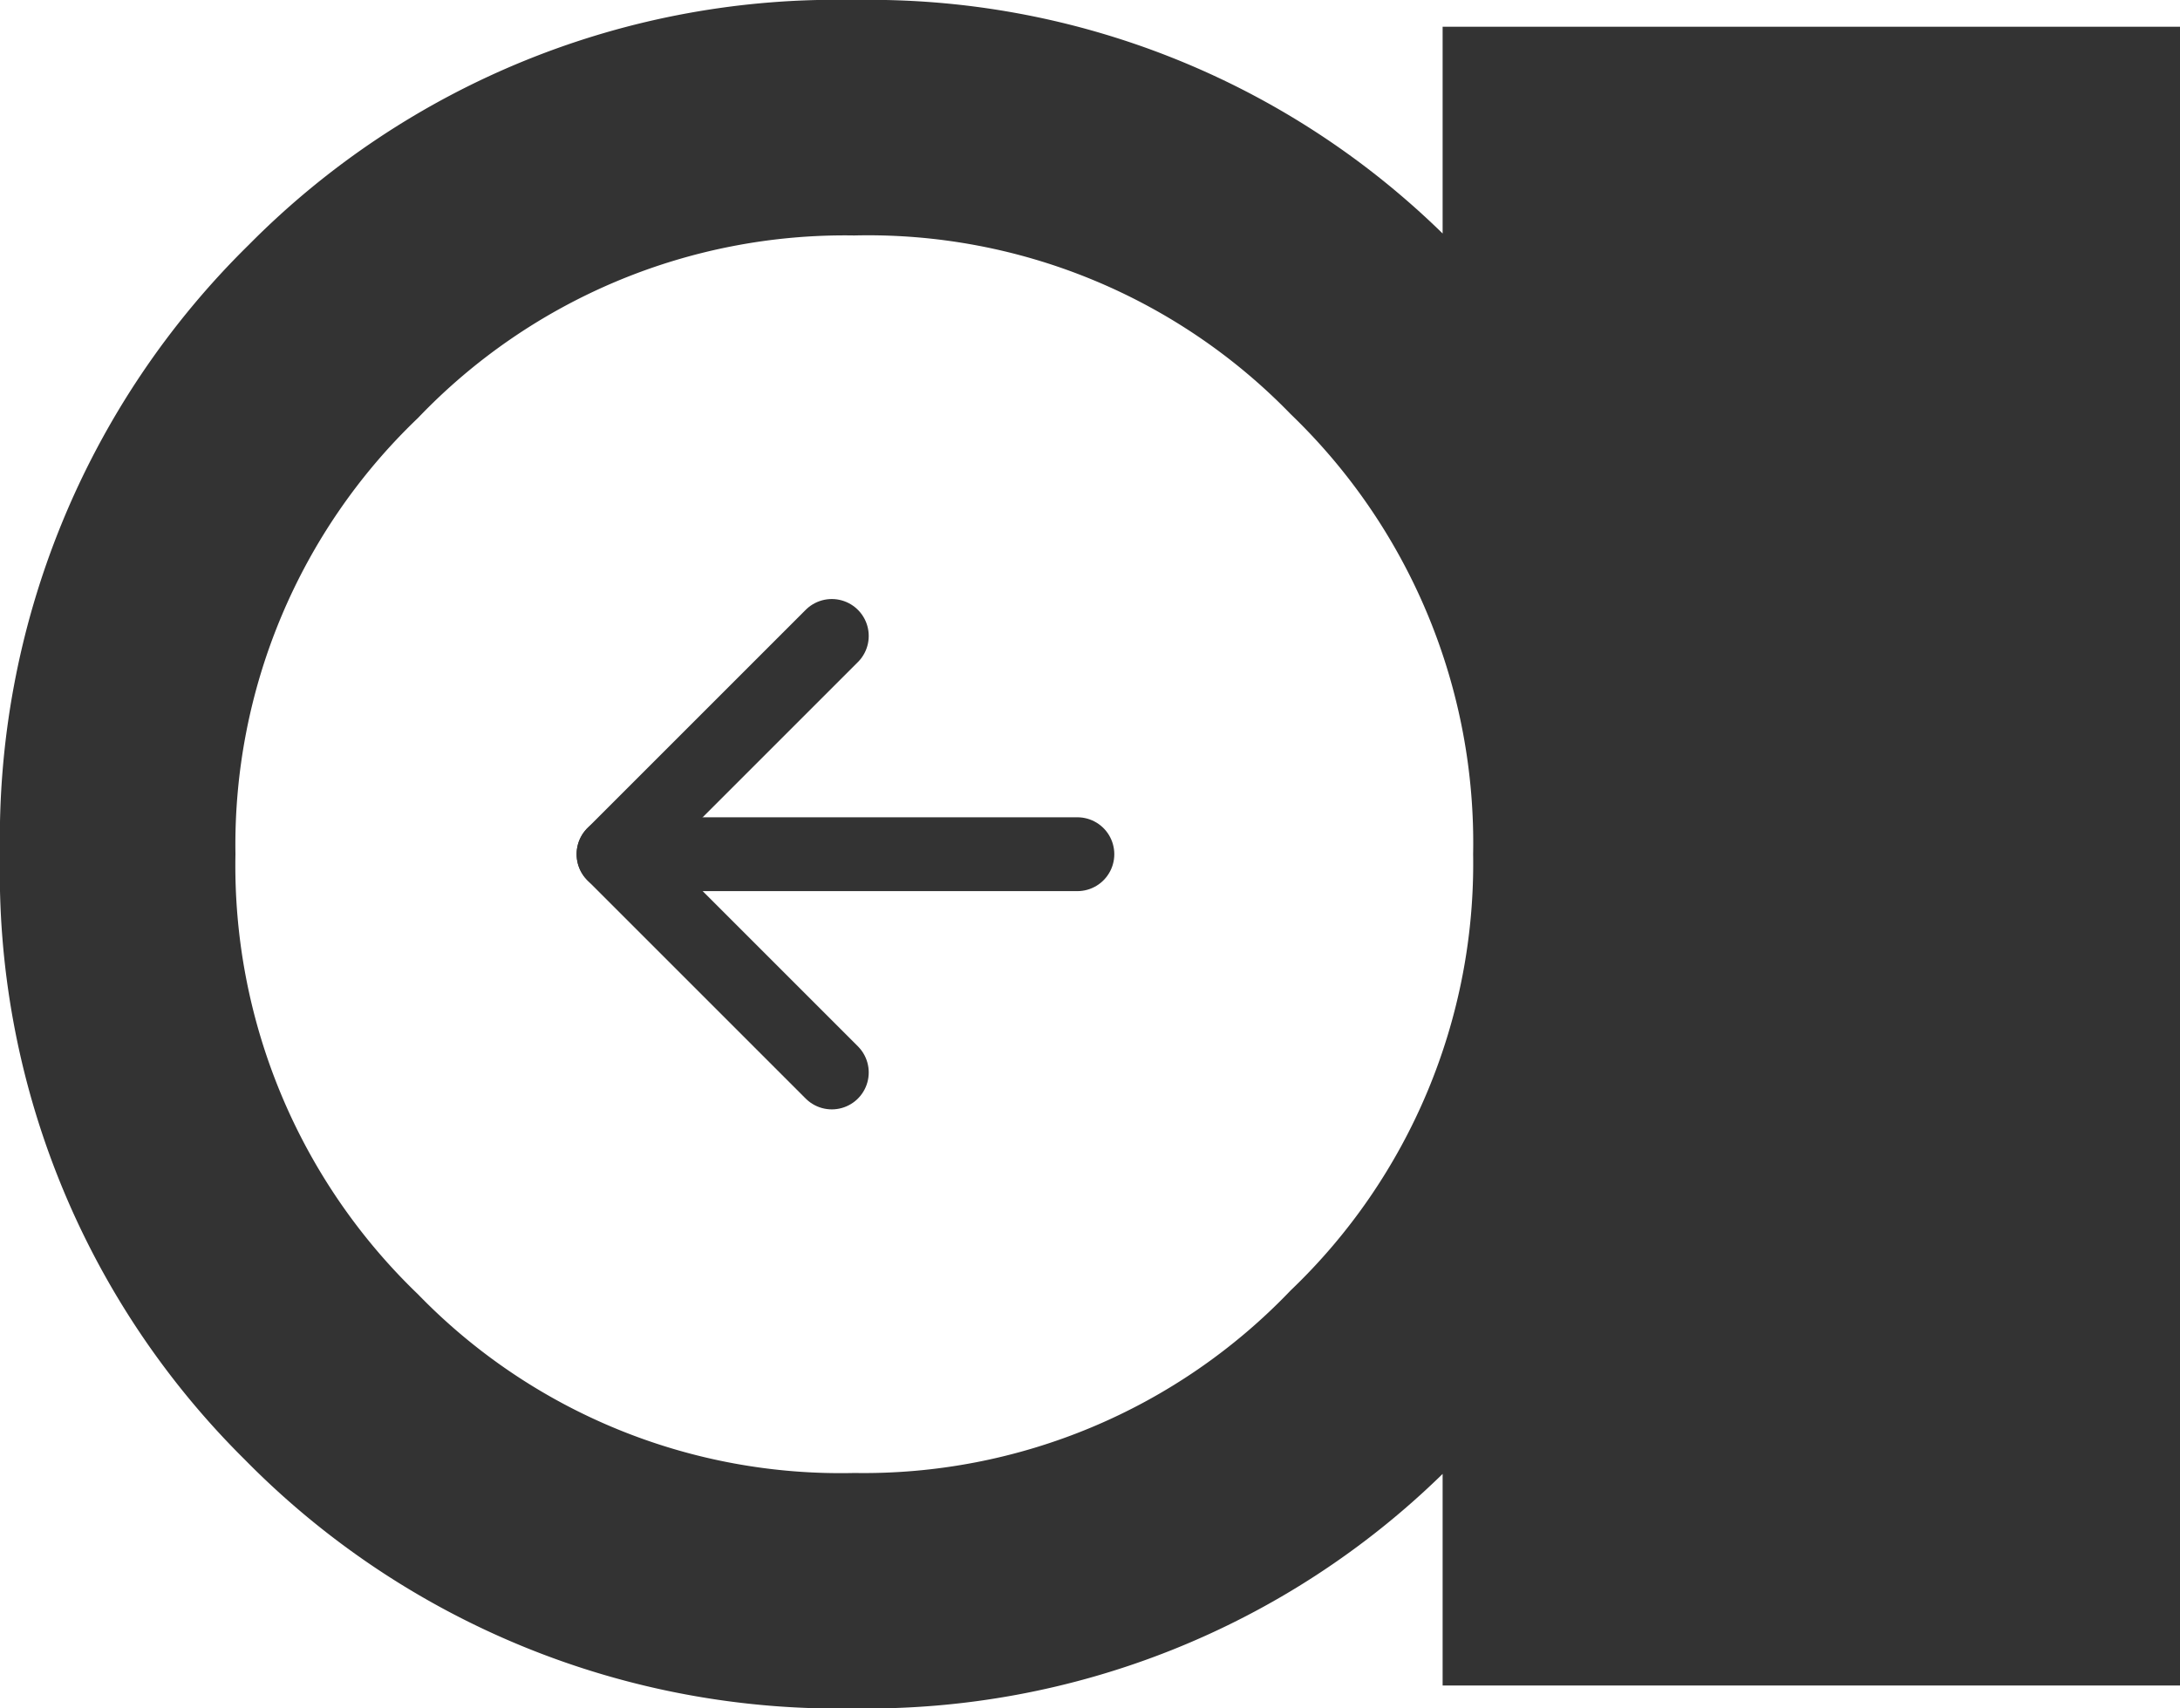 <svg xmlns="http://www.w3.org/2000/svg" width="59.034" height="46.27" viewBox="0 0 59.034 46.27">
  <g id="グループ_6093" data-name="グループ 6093" transform="translate(-975.502 -3326)">
    <path id="パス_30145" data-name="パス 30145" d="M.62,59.034H45.546V39.066h-5.6A22.179,22.179,0,0,0,46.27,23.135a22.368,22.368,0,0,0-6.633-16.4A22.531,22.531,0,0,0,23.135,0a22.377,22.377,0,0,0-16.4,6.632A22.54,22.54,0,0,0,0,23.135,22.3,22.3,0,0,0,6.351,39.066H.62ZM11.32,34.95A15.985,15.985,0,0,1,6.376,23.135a15.937,15.937,0,0,1,4.84-11.816A16.1,16.1,0,0,1,23.135,6.376,15.985,15.985,0,0,1,34.95,11.319a15.987,15.987,0,0,1,4.943,11.816,15.937,15.937,0,0,1-4.838,11.815h0a16.105,16.105,0,0,1-11.919,4.942A15.983,15.983,0,0,1,11.32,34.95" transform="translate(975.502 3372.27) rotate(-90)" fill="#333"/>
    <g id="arrow" transform="translate(1004.677 3355.046) rotate(180)">
      <g id="グループ_227" data-name="グループ 227">
        <line id="線_3" data-name="線 3" x2="12.56" transform="translate(0 5.911)" fill="none" stroke="#333" stroke-linecap="round" stroke-width="2"/>
        <path id="パス_903" data-name="パス 903" d="M0,0,5.911,5.911,0,11.822" transform="translate(6.65)" fill="none" stroke="#333" stroke-linecap="round" stroke-linejoin="round" stroke-width="2"/>
      </g>
    </g>
  </g>
</svg>
